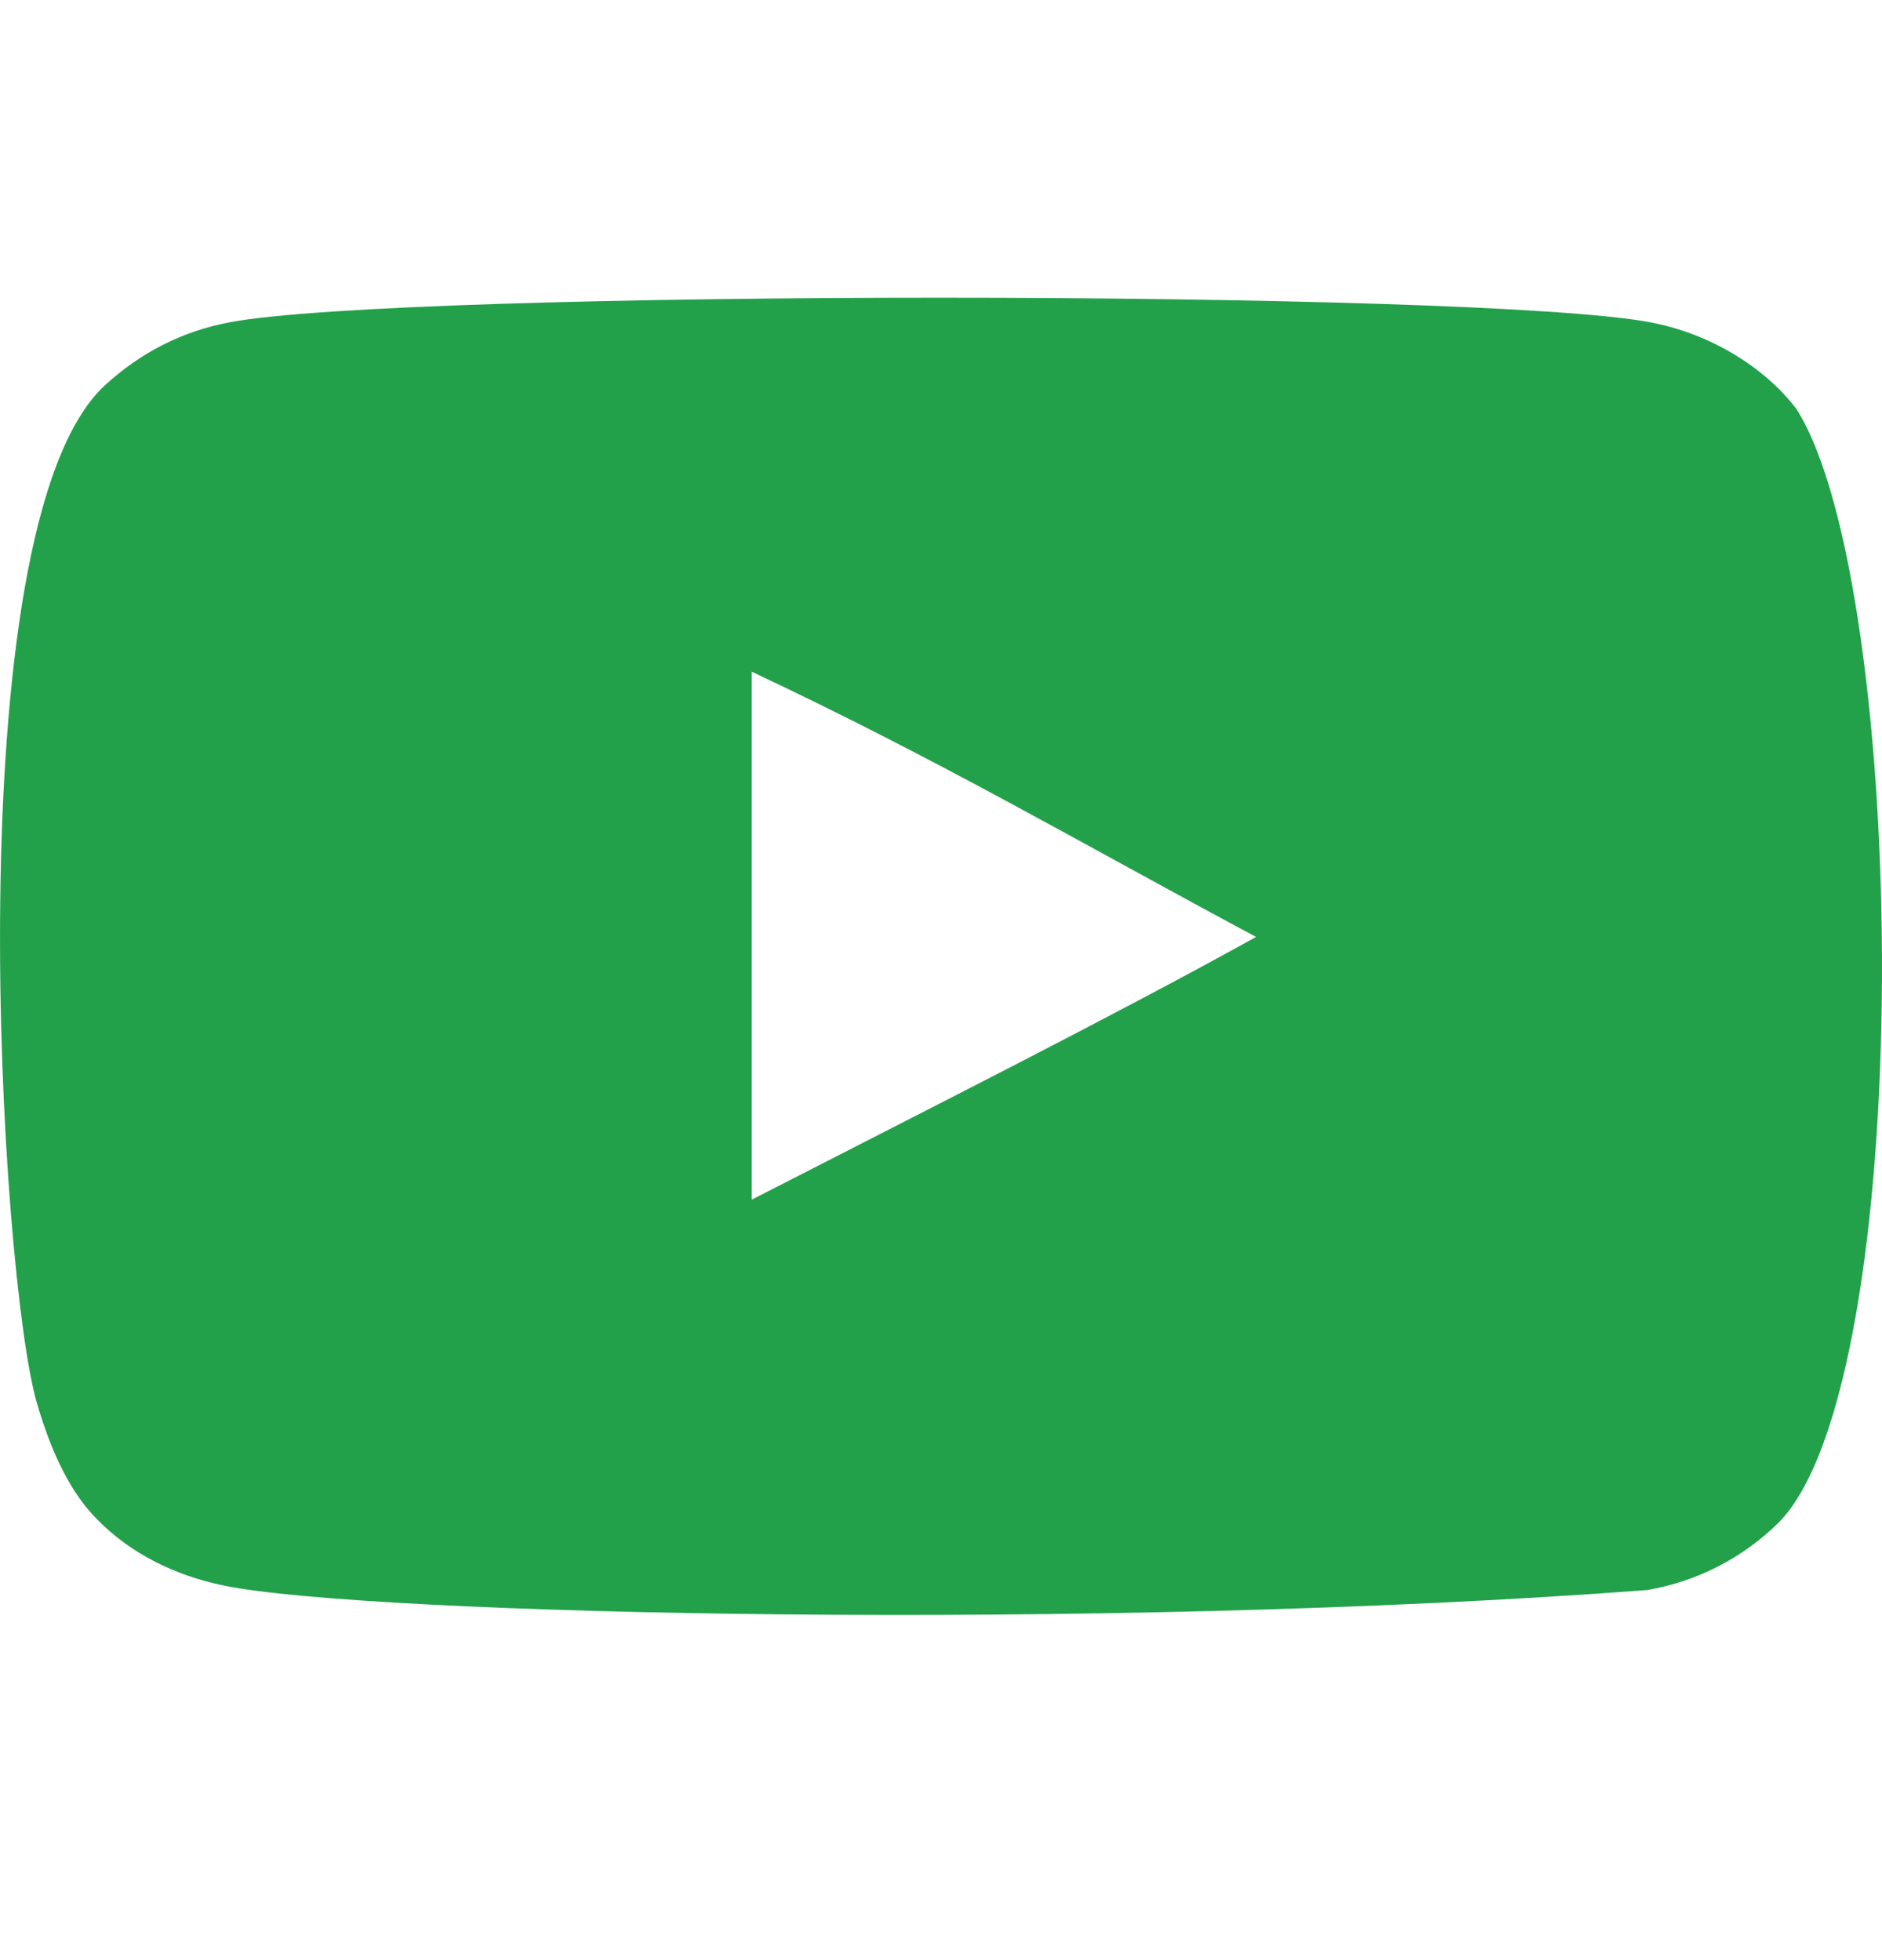 <svg xmlns="http://www.w3.org/2000/svg" width="24" height="25" viewBox="0 0 24 25" fill="none"><g clip-path="url(#clip0_301_700)"><path fill-rule="evenodd" clip-rule="evenodd" d="M9.586 15.301V8.567C11.977 9.691 13.828 10.778 16.018 11.95C14.212 12.951 11.977 14.075 9.586 15.301ZM22.909 5.217C22.497 4.674 21.794 4.251 21.046 4.111C18.846 3.693 5.125 3.692 2.927 4.111C2.327 4.224 1.793 4.495 1.334 4.918C-0.6 6.713 0.006 16.339 0.472 17.899C0.668 18.574 0.921 19.061 1.24 19.38C1.652 19.802 2.215 20.093 2.861 20.224C4.672 20.598 14.002 20.808 21.007 20.28C21.653 20.168 22.224 19.867 22.675 19.427C24.463 17.639 24.341 7.472 22.909 5.217Z" fill="#22A14A"></path></g><defs><clipPath id="clip0_301_700"><rect width="24" height="24" fill="white" transform="translate(0 0.197)"></rect></clipPath></defs></svg>